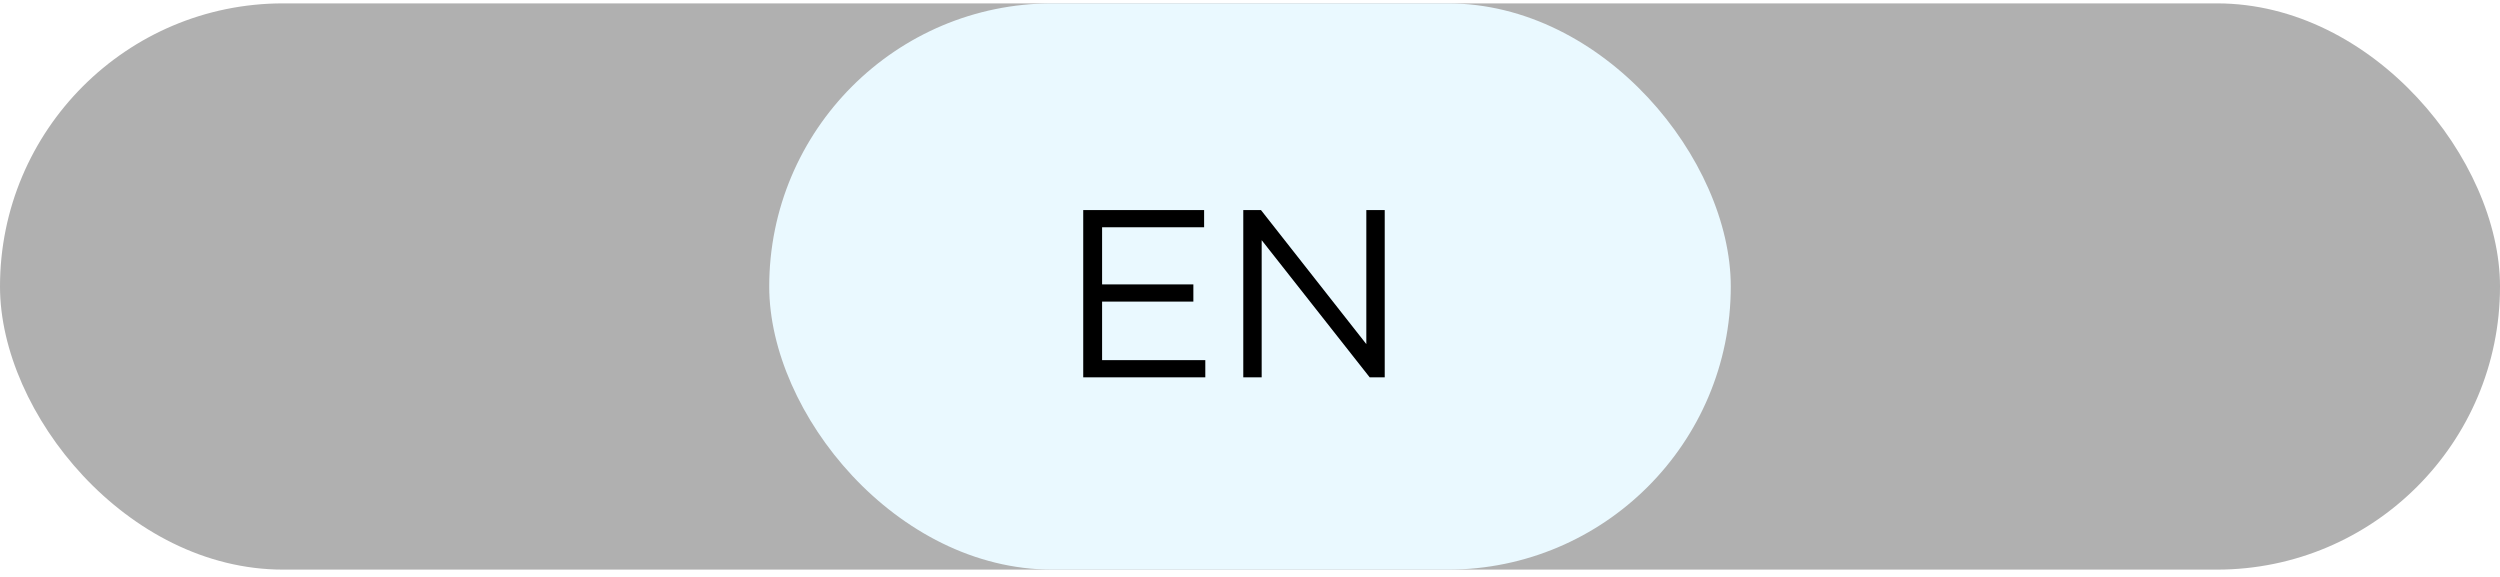 <?xml version="1.0" encoding="UTF-8"?> <svg xmlns="http://www.w3.org/2000/svg" width="234" height="54" viewBox="0 0 234 54" fill="none"><g filter="url(#filter0_b_172_162)"><rect y="0.316" width="234" height="53" rx="26.5" fill="black" fill-opacity="0.31"></rect></g><rect x="72" y="0.316" width="90" height="53" rx="26.5" fill="#EAF9FF"></rect><path d="M101.39 19.662H112.705V21.272H103.156V26.617H111.699V28.227H103.156V33.706H112.817V35.316H101.39V19.662ZM116.371 19.662H118.026L127.888 32.208V19.662H129.61V35.316H128.201L118.093 22.48V35.316H116.371V19.662Z" fill="black"></path><defs><filter id="filter0_b_172_162" x="-31.859" y="-31.543" width="297.718" height="116.718" filterUnits="userSpaceOnUse" color-interpolation-filters="sRGB"><feFlood flood-opacity="0" result="BackgroundImageFix"></feFlood><feGaussianBlur in="BackgroundImageFix" stdDeviation="15.93"></feGaussianBlur><feComposite in2="SourceAlpha" operator="in" result="effect1_backgroundBlur_172_162"></feComposite><feBlend mode="normal" in="SourceGraphic" in2="effect1_backgroundBlur_172_162" result="shape"></feBlend></filter></defs></svg> 